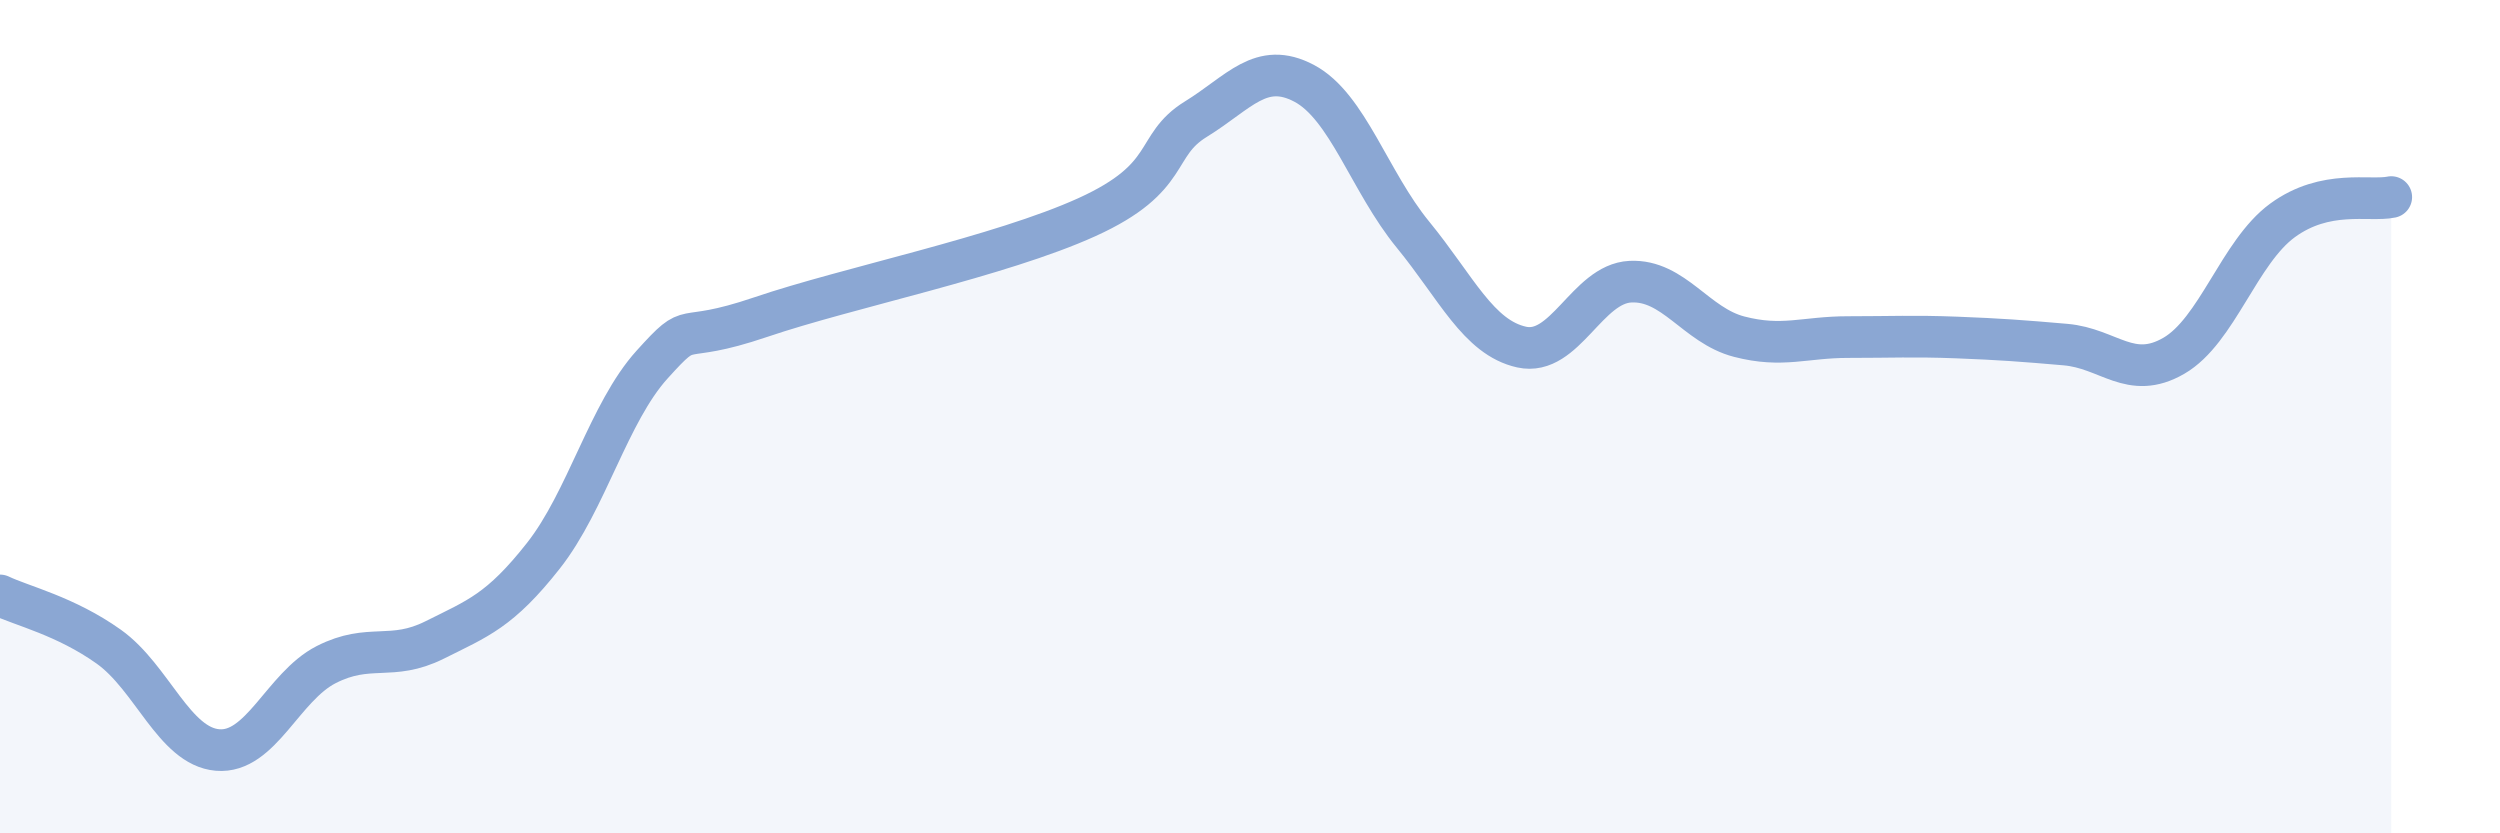 
    <svg width="60" height="20" viewBox="0 0 60 20" xmlns="http://www.w3.org/2000/svg">
      <path
        d="M 0,14.29 C 0.52,14.54 1.57,14.78 2.61,15.52 C 3.65,16.26 4.18,17.91 5.22,18 C 6.26,18.09 6.79,16.48 7.83,15.95 C 8.87,15.42 9.39,15.88 10.43,15.36 C 11.47,14.84 12,14.66 13.04,13.34 C 14.08,12.02 14.61,9.9 15.65,8.75 C 16.69,7.6 16.17,8.32 18.26,7.61 C 20.35,6.9 24,6.16 26.09,5.21 C 28.18,4.26 27.66,3.5 28.7,2.86 C 29.74,2.22 30.26,1.45 31.3,2 C 32.34,2.55 32.87,4.36 33.91,5.63 C 34.95,6.9 35.48,8.1 36.52,8.33 C 37.56,8.56 38.09,6.81 39.13,6.76 C 40.17,6.71 40.7,7.81 41.74,8.08 C 42.78,8.35 43.31,8.09 44.35,8.09 C 45.39,8.09 45.92,8.06 46.96,8.1 C 48,8.14 48.53,8.18 49.57,8.27 C 50.61,8.36 51.13,9.14 52.17,8.54 C 53.21,7.94 53.74,6.05 54.78,5.29 C 55.82,4.53 56.87,4.84 57.39,4.73L57.39 20L0 20Z"
        fill="#8ba7d3"
        opacity="0.1"
        stroke-linecap="round"
        stroke-linejoin="round"
      />
      <path
        d="M 0,14.29 C 0.52,14.54 1.57,14.78 2.61,15.52 C 3.65,16.26 4.18,17.91 5.22,18 C 6.26,18.09 6.79,16.48 7.83,15.95 C 8.87,15.42 9.39,15.88 10.43,15.36 C 11.47,14.84 12,14.66 13.04,13.34 C 14.08,12.02 14.61,9.9 15.65,8.75 C 16.69,7.6 16.17,8.32 18.26,7.61 C 20.35,6.9 24,6.16 26.09,5.21 C 28.18,4.26 27.66,3.5 28.7,2.86 C 29.74,2.22 30.26,1.45 31.3,2 C 32.34,2.55 32.87,4.36 33.91,5.63 C 34.95,6.9 35.48,8.1 36.52,8.33 C 37.56,8.56 38.09,6.81 39.13,6.76 C 40.17,6.71 40.7,7.81 41.74,8.08 C 42.78,8.35 43.31,8.09 44.35,8.09 C 45.39,8.09 45.92,8.06 46.96,8.1 C 48,8.14 48.53,8.18 49.57,8.27 C 50.61,8.36 51.13,9.14 52.17,8.54 C 53.21,7.94 53.74,6.05 54.78,5.29 C 55.82,4.53 56.87,4.84 57.39,4.73"
        stroke="#8ba7d3"
        stroke-width="1"
        fill="none"
        stroke-linecap="round"
        stroke-linejoin="round"
      />
    </svg>
  